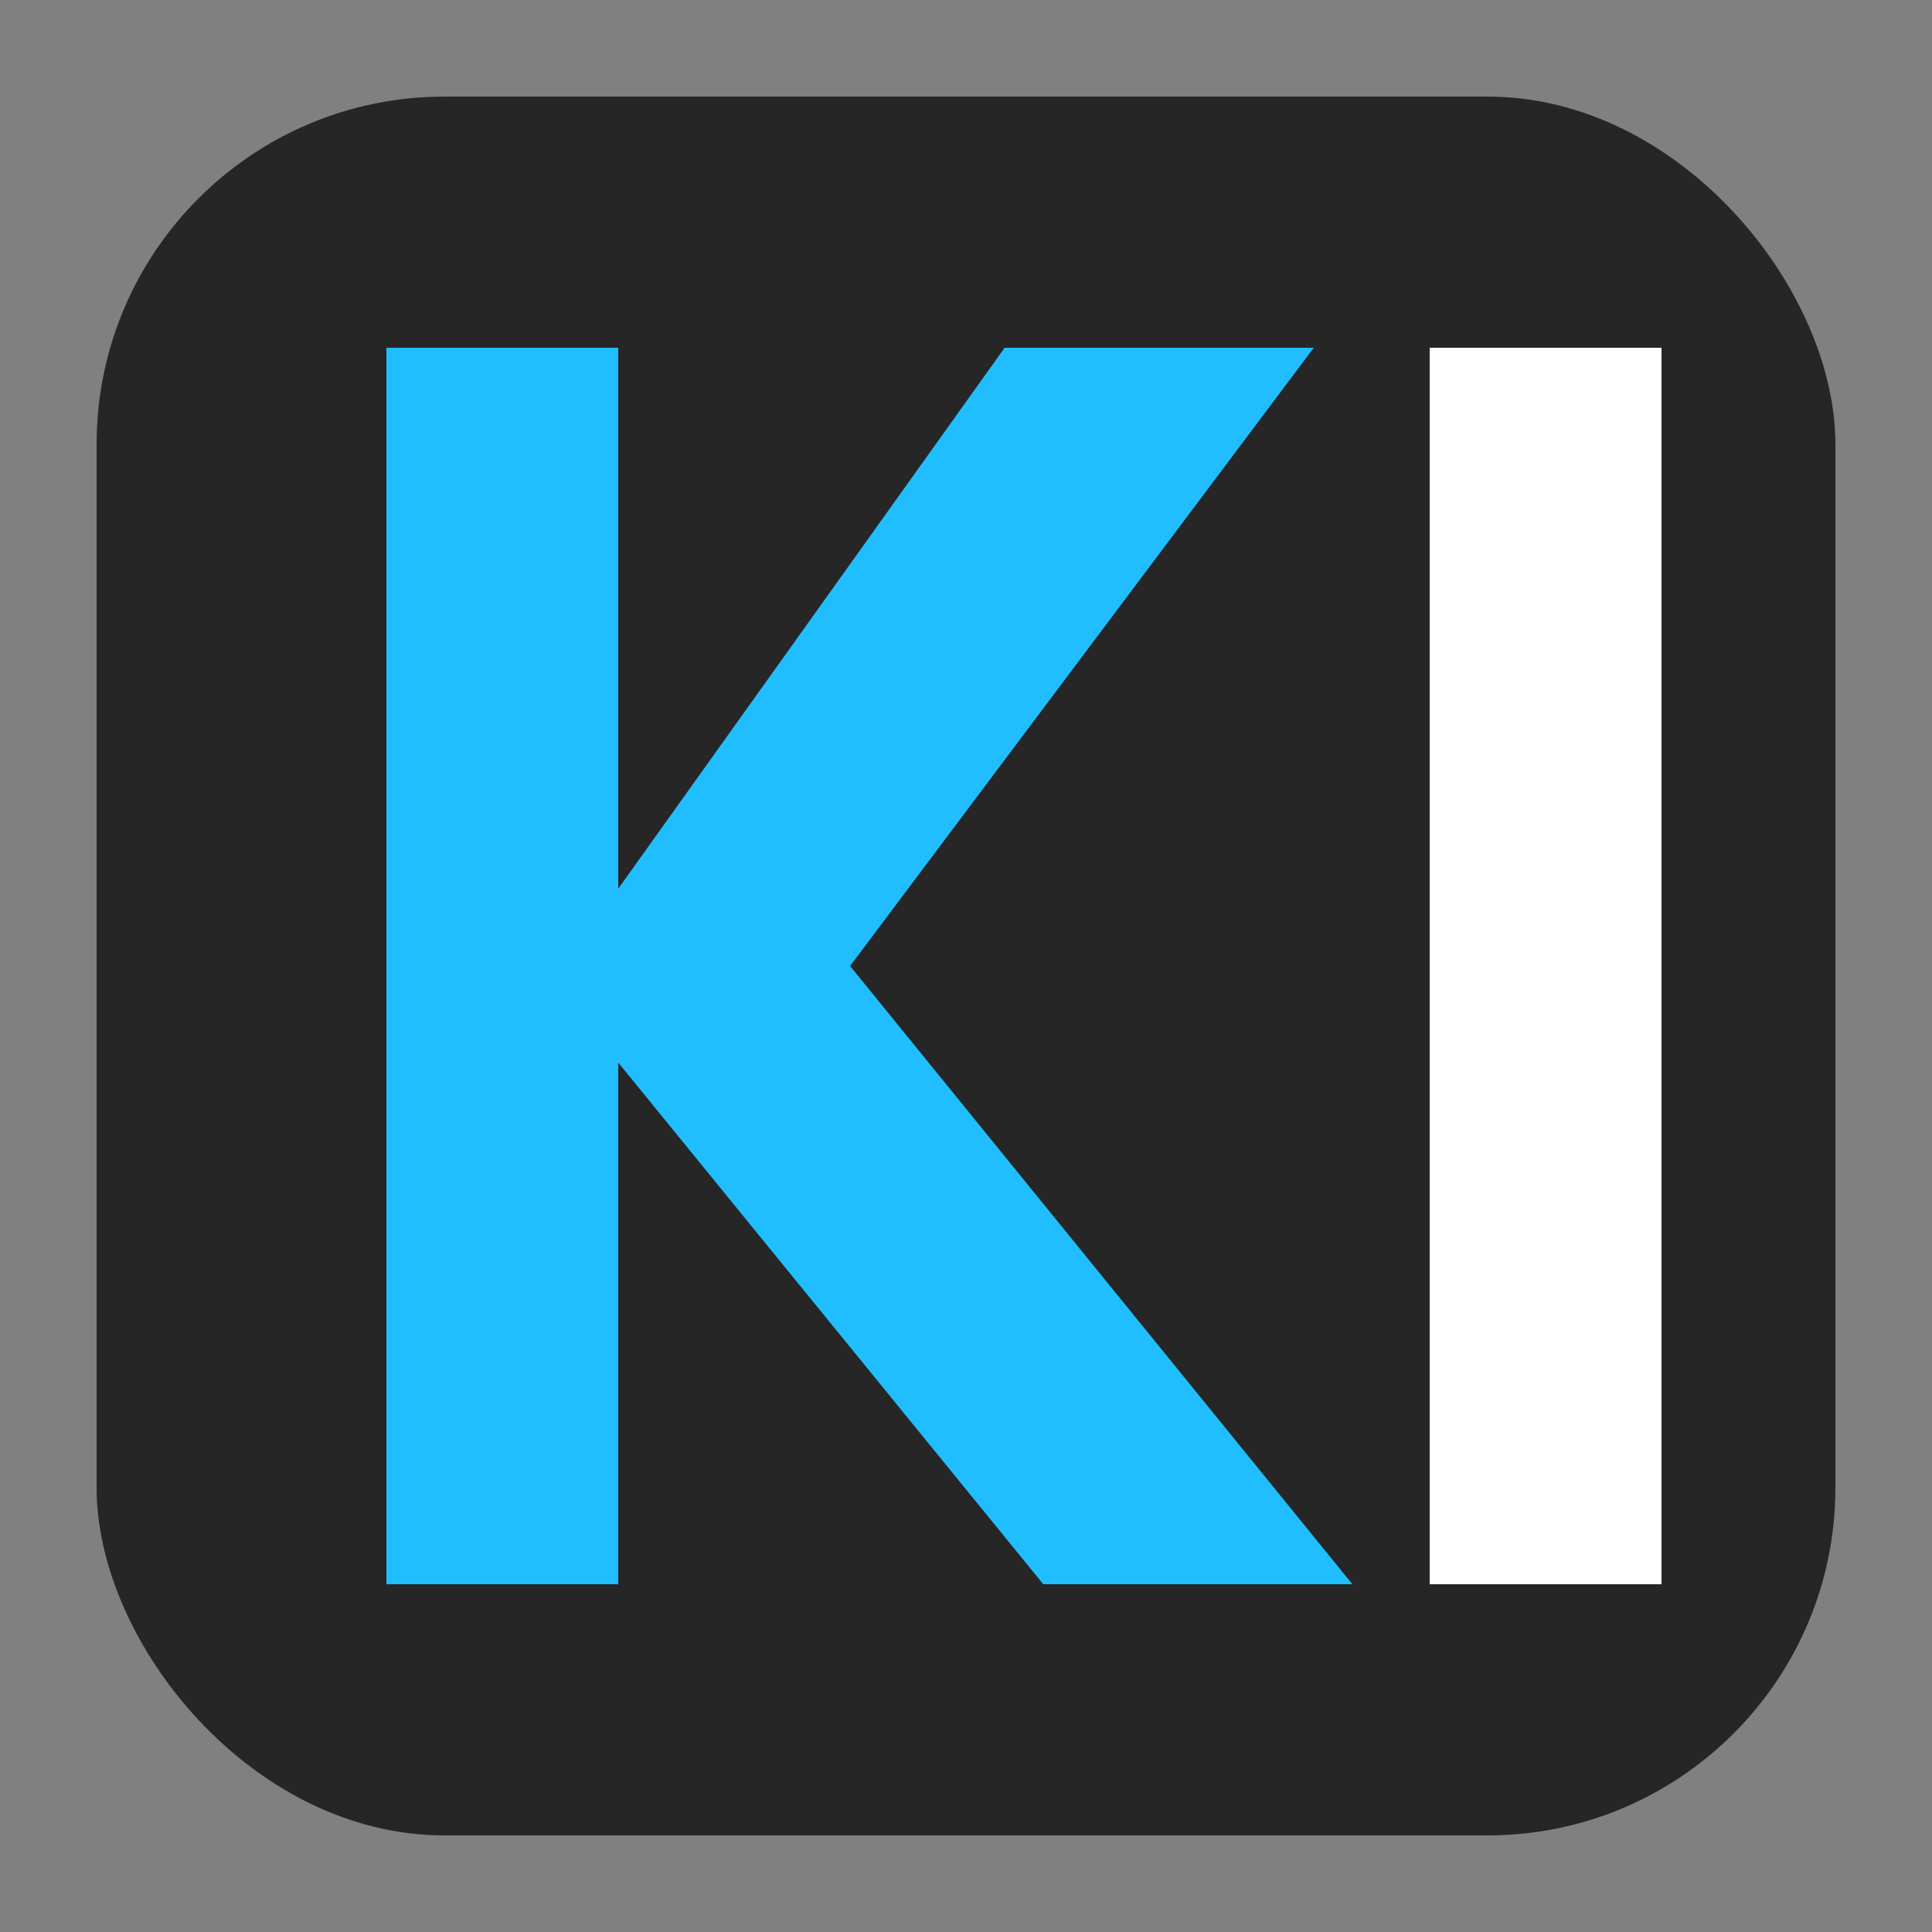 <svg xmlns="http://www.w3.org/2000/svg" viewBox="0 0 100 100" fill="none">
  <rect x="0" y="0" width="100" height="100" fill="#808080" stroke="none"/>
  <!-- Kaggle-style grey background -->
  <rect x="5" y="5" width="90" height="90" rx="18" fill="#262626"/>

  <!-- Letter K - Kaggle Blue -->
  <path d="M20 18 L20 82 L32 82 L32 55 L54 82 L70 82 L44 50 L68 18 L52 18 L32 46 L32 18 Z" fill="#20BEFF"/>

  <!-- Letter I - White -->
  <path d="M74 18 L74 82 L86 82 L86 18 Z" fill="white"/>
</svg>
